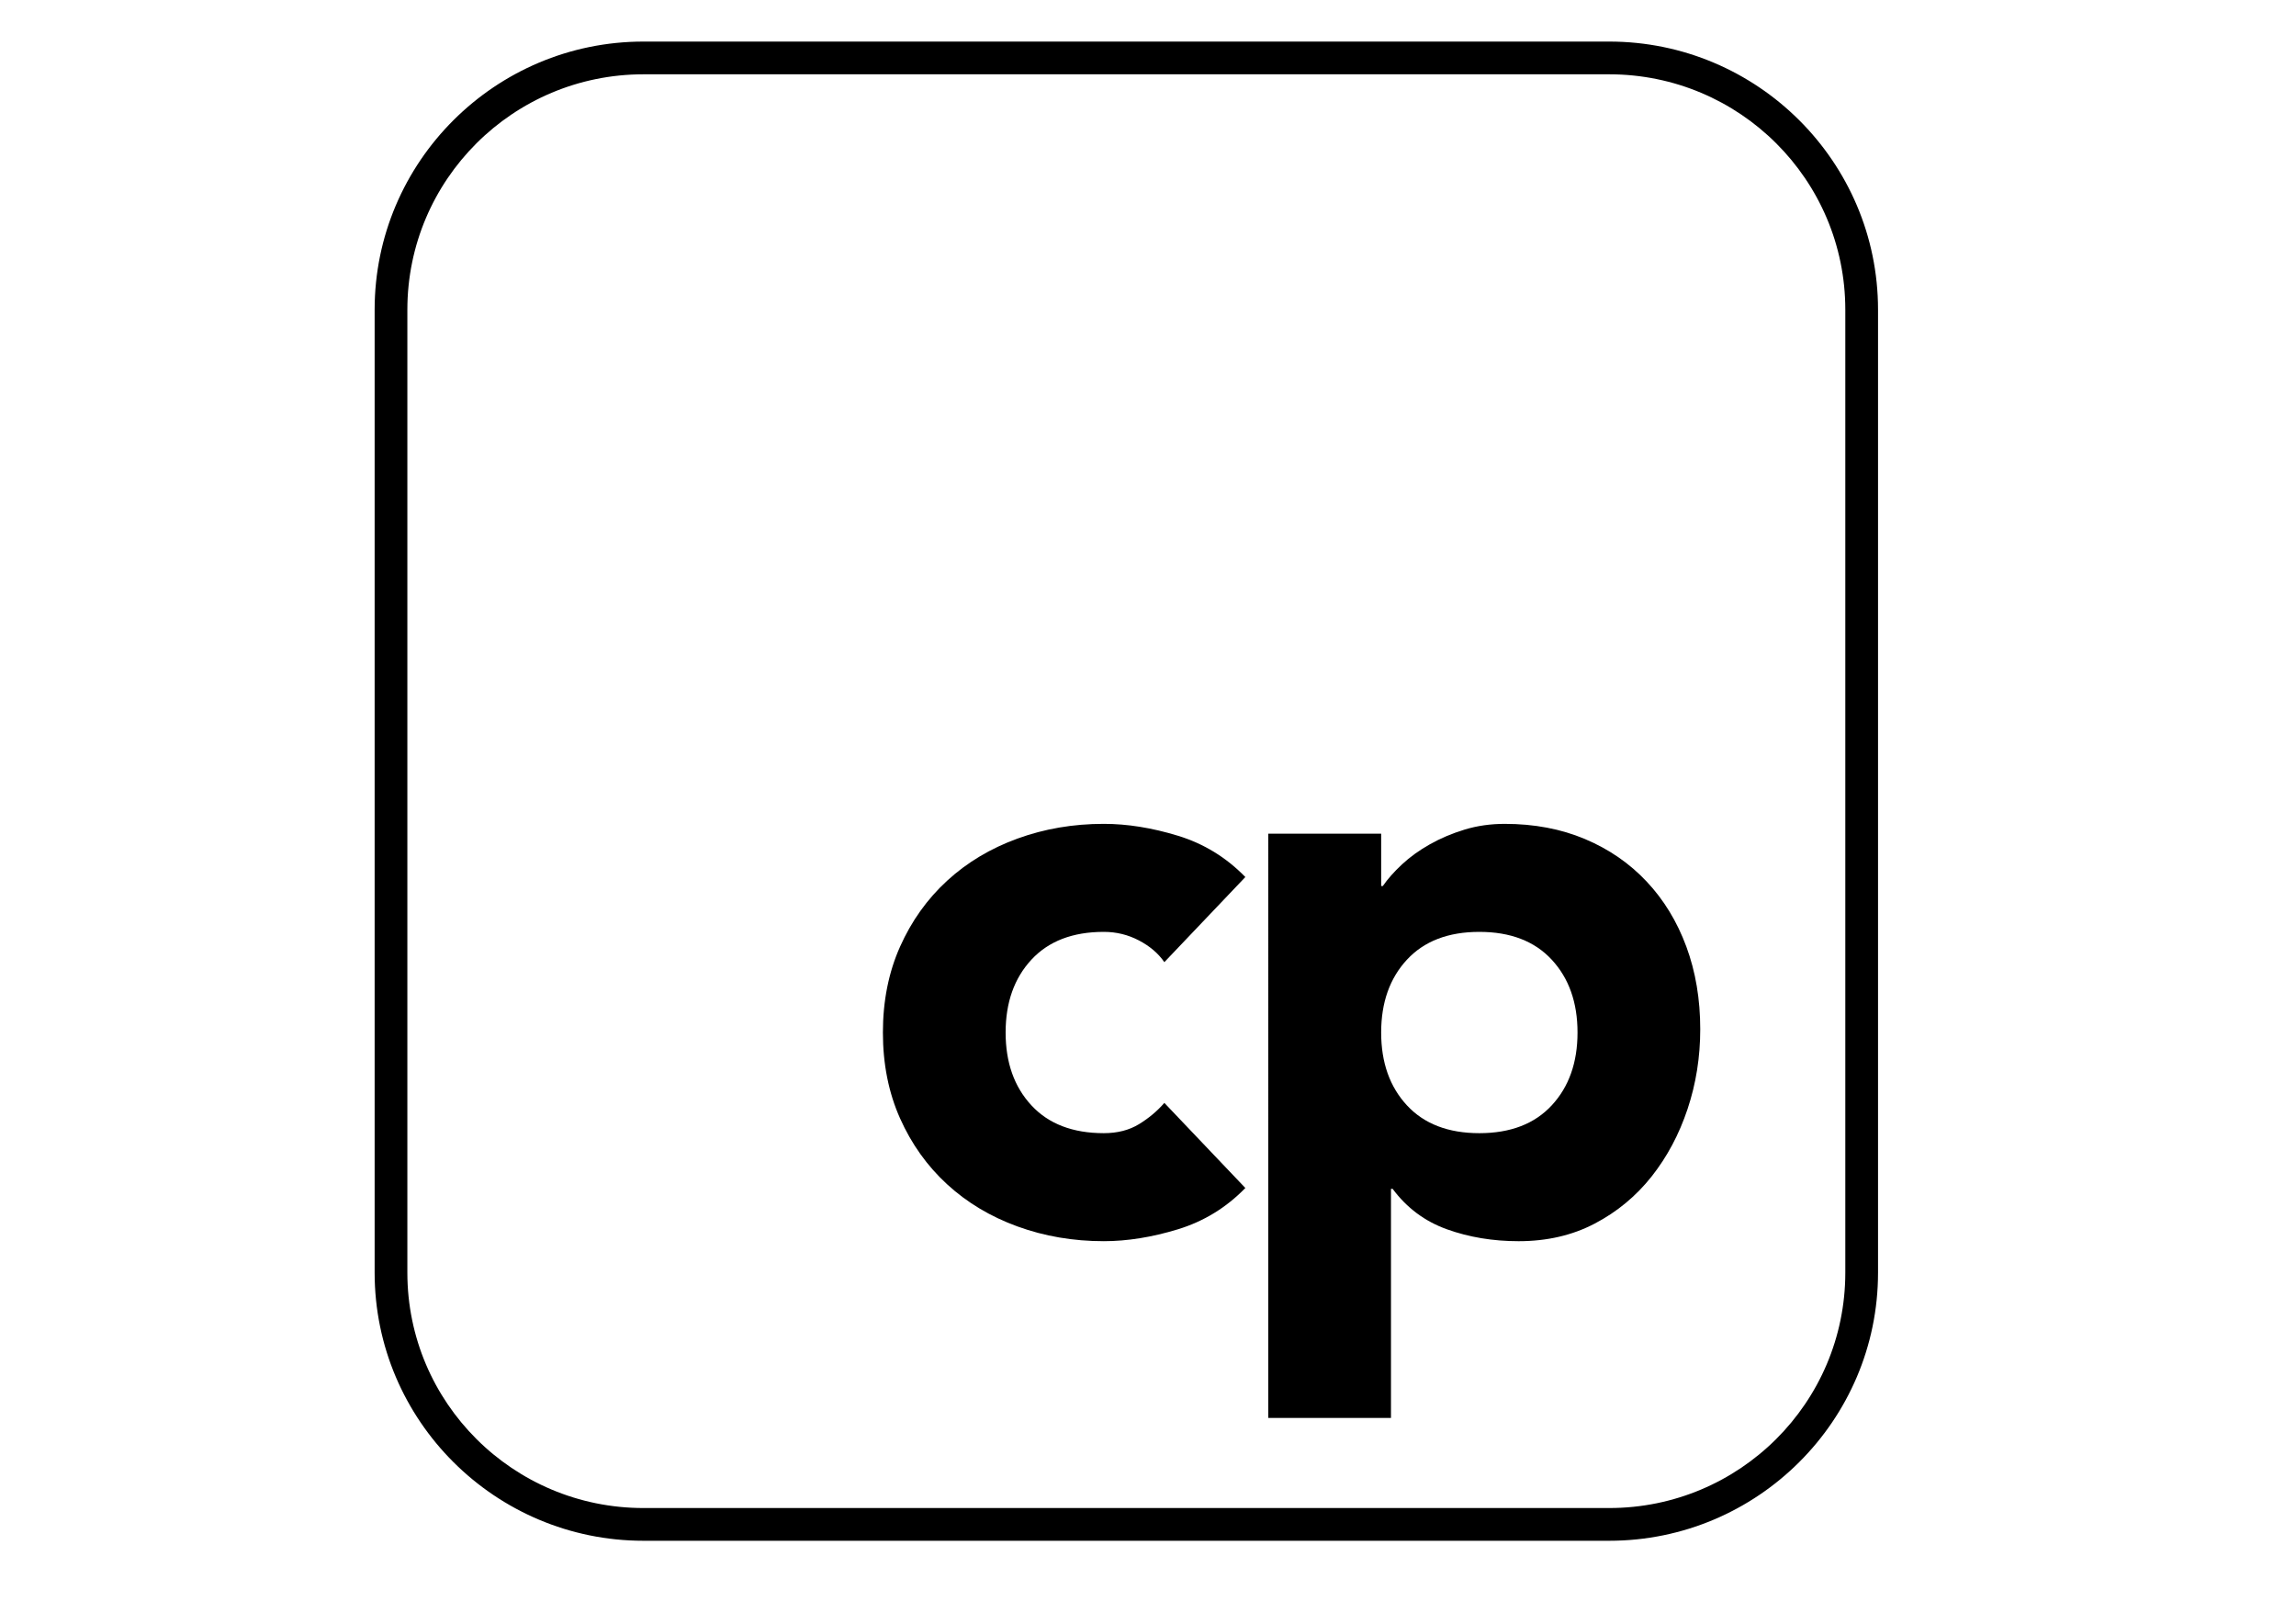 <?xml version="1.0" encoding="UTF-8"?> <!-- Generator: Adobe Illustrator 25.3.1, SVG Export Plug-In . SVG Version: 6.00 Build 0) --> <svg xmlns="http://www.w3.org/2000/svg" xmlns:xlink="http://www.w3.org/1999/xlink" version="1.1" id="Ebene_1" x="0px" y="0px" viewBox="0 0 841.89 595.28" style="enable-background:new 0 0 841.89 595.28;" xml:space="preserve"> <style type="text/css"> .Grün_x0020_bogenförmig{fill:url(#SVGID_1_);stroke:#FFFFFF;stroke-width:0.25;stroke-miterlimit:1;} </style> <linearGradient id="SVGID_1_" gradientUnits="userSpaceOnUse" x1="0" y1="595.28" x2="0.707" y2="594.573"> <stop offset="0" style="stop-color:#259E2E"></stop> <stop offset="0.983" style="stop-color:#1C381D"></stop> </linearGradient> <path d="M590.05,27.24c47.81,0,86.58,38.65,86.58,86.31v353.02c0,47.67-38.77,86.3-86.58,86.3h-354.1 c-47.81,0-86.58-38.63-86.58-86.3V113.55c0-47.66,38.77-86.31,86.58-86.31H590.05 M590.05,15.24h-354.1 c-54.36,0-98.58,44.1-98.58,98.31v353.02c0,54.2,44.22,98.3,98.58,98.3h354.1c54.36,0,98.58-44.1,98.58-98.3V113.55 C688.63,59.34,644.41,15.24,590.05,15.24L590.05,15.24z"></path> <g> <path d="M426.94,352.74c-2.2-3.2-5.3-5.85-9.3-7.95c-4-2.1-8.3-3.15-12.9-3.15c-11.4,0-20.25,3.4-26.55,10.2 c-6.3,6.8-9.45,15.7-9.45,26.7c0,11,3.15,19.9,9.45,26.7c6.3,6.8,15.15,10.2,26.55,10.2c5,0,9.3-1.1,12.9-3.3 c3.6-2.2,6.7-4.8,9.3-7.8l29.7,31.2c-7,7.2-15.25,12.25-24.75,15.15c-9.5,2.9-18.55,4.35-27.15,4.35c-11.2,0-21.75-1.8-31.65-5.4 c-9.9-3.6-18.5-8.75-25.8-15.45c-7.3-6.7-13.05-14.75-17.25-24.15c-4.2-9.4-6.3-19.9-6.3-31.5c0-11.6,2.1-22.1,6.3-31.5 c4.2-9.4,9.95-17.45,17.25-24.15c7.3-6.7,15.9-11.85,25.8-15.45s20.45-5.4,31.65-5.4c8.6,0,17.65,1.45,27.15,4.35 c9.5,2.9,17.75,7.95,24.75,15.15L426.94,352.74z"></path> <path d="M465.04,305.64h41.4v19.2h0.6c1.8-2.6,4.15-5.25,7.05-7.95c2.9-2.7,6.3-5.15,10.2-7.35c3.9-2.2,8.15-4,12.75-5.4 c4.6-1.4,9.5-2.1,14.7-2.1c10.8,0,20.6,1.85,29.4,5.55c8.8,3.7,16.35,8.9,22.65,15.6c6.3,6.7,11.15,14.65,14.55,23.85 c3.4,9.2,5.1,19.3,5.1,30.3c0,10.2-1.55,19.95-4.65,29.25c-3.1,9.3-7.5,17.55-13.2,24.75c-5.7,7.2-12.65,12.95-20.85,17.25 c-8.2,4.3-17.5,6.45-27.9,6.45c-9.4,0-18.15-1.45-26.25-4.35c-8.1-2.9-14.75-7.85-19.95-14.85h-0.6v84h-45V305.64z M506.44,378.54 c0,11,3.15,19.9,9.45,26.7c6.3,6.8,15.15,10.2,26.55,10.2c11.4,0,20.25-3.4,26.55-10.2c6.3-6.8,9.45-15.7,9.45-26.7 c0-11-3.15-19.9-9.45-26.7c-6.3-6.8-15.15-10.2-26.55-10.2c-11.4,0-20.25,3.4-26.55,10.2 C509.59,358.64,506.44,367.54,506.44,378.54z"></path> </g> </svg> 